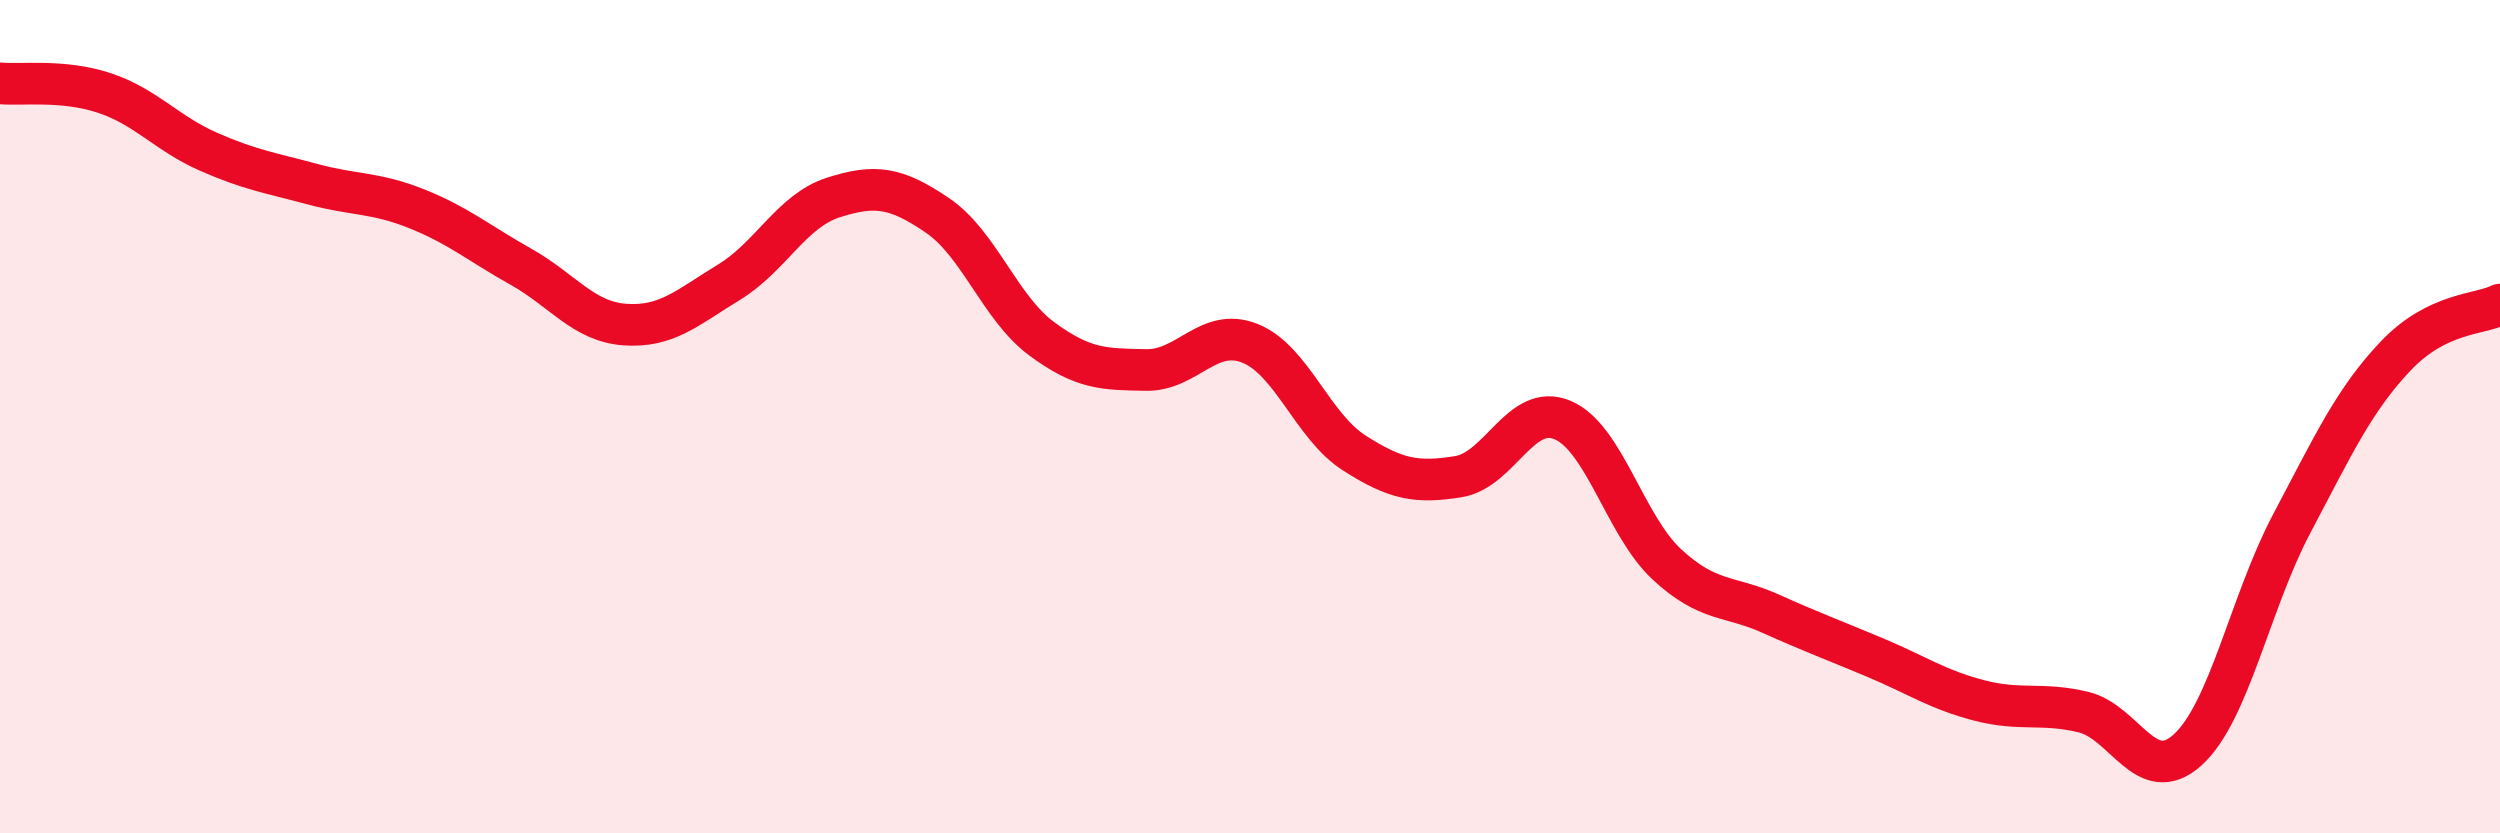 
    <svg width="60" height="20" viewBox="0 0 60 20" xmlns="http://www.w3.org/2000/svg">
      <path
        d="M 0,2 C 0.5,2.05 1.5,1.9 2.5,2.23 C 3.5,2.56 4,3.2 5,3.64 C 6,4.08 6.5,4.15 7.5,4.42 C 8.5,4.69 9,4.61 10,5.01 C 11,5.41 11.5,5.84 12.5,6.4 C 13.5,6.96 14,7.72 15,7.79 C 16,7.86 16.5,7.38 17.5,6.77 C 18.5,6.16 19,5.06 20,4.74 C 21,4.42 21.5,4.49 22.5,5.17 C 23.5,5.85 24,7.39 25,8.13 C 26,8.87 26.5,8.86 27.5,8.88 C 28.5,8.9 29,7.84 30,8.24 C 31,8.64 31.5,10.23 32.5,10.87 C 33.5,11.51 34,11.6 35,11.44 C 36,11.28 36.5,9.66 37.5,10.08 C 38.5,10.5 39,12.61 40,13.54 C 41,14.47 41.5,14.28 42.5,14.73 C 43.5,15.18 44,15.36 45,15.78 C 46,16.2 46.5,16.55 47.5,16.81 C 48.5,17.07 49,16.85 50,17.09 C 51,17.33 51.5,18.9 52.5,18 C 53.5,17.1 54,14.46 55,12.57 C 56,10.68 56.5,9.59 57.5,8.54 C 58.5,7.49 59.5,7.56 60,7.31L60 20L0 20Z"
        fill="#EB0A25"
        opacity="0.1"
        stroke-linecap="round"
        stroke-linejoin="round"
      />
      <path
        d="M 0,2 C 0.5,2.05 1.5,1.9 2.5,2.23 C 3.5,2.56 4,3.2 5,3.64 C 6,4.08 6.5,4.15 7.5,4.42 C 8.5,4.69 9,4.61 10,5.01 C 11,5.41 11.5,5.84 12.5,6.4 C 13.5,6.96 14,7.72 15,7.79 C 16,7.86 16.5,7.38 17.5,6.77 C 18.5,6.16 19,5.06 20,4.74 C 21,4.42 21.5,4.49 22.5,5.17 C 23.5,5.85 24,7.39 25,8.13 C 26,8.87 26.5,8.86 27.5,8.88 C 28.5,8.9 29,7.84 30,8.24 C 31,8.64 31.5,10.23 32.5,10.87 C 33.5,11.51 34,11.6 35,11.44 C 36,11.28 36.5,9.66 37.5,10.08 C 38.5,10.5 39,12.61 40,13.54 C 41,14.47 41.5,14.28 42.5,14.73 C 43.5,15.18 44,15.36 45,15.78 C 46,16.2 46.5,16.55 47.5,16.81 C 48.5,17.07 49,16.85 50,17.09 C 51,17.33 51.5,18.9 52.5,18 C 53.5,17.1 54,14.46 55,12.57 C 56,10.68 56.5,9.59 57.5,8.54 C 58.5,7.49 59.5,7.56 60,7.31"
        stroke="#EB0A25"
        stroke-width="1"
        fill="none"
        stroke-linecap="round"
        stroke-linejoin="round"
      />
    </svg>
  